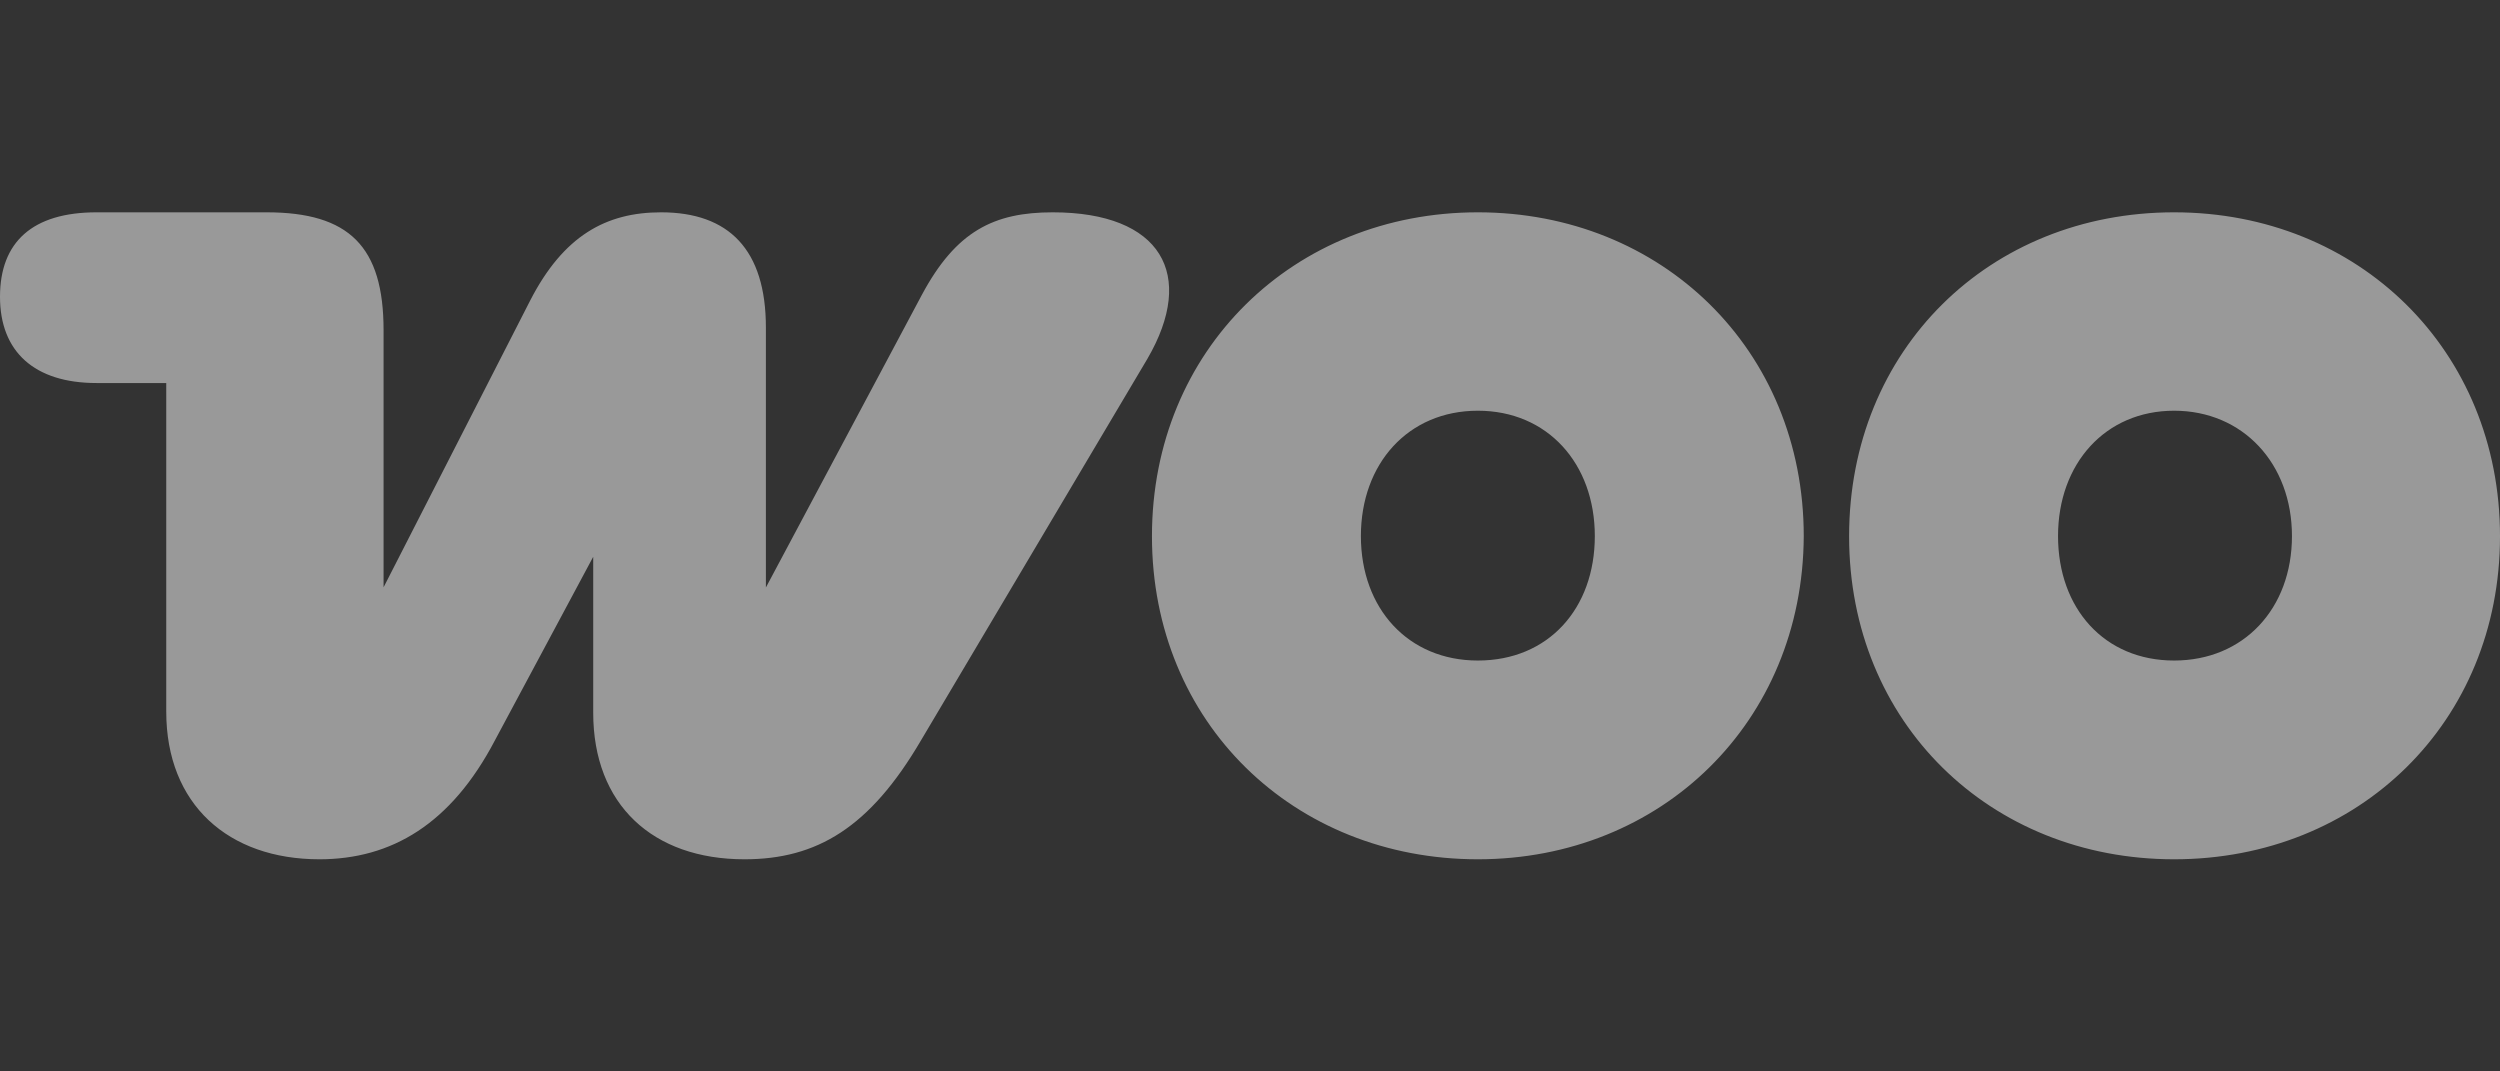 <svg xmlns="http://www.w3.org/2000/svg" id="Layer_1" data-name="Layer 1" viewBox="0 0 140 60"><rect x="0" y="0" width="140" height="60" fill="#333333" stroke="none"/><defs><style>      .cls-1 {        fill: #fff;        opacity: .5;      }    </style></defs><path class="cls-1" d="M121.75,36.99c-3.9,0-6.5-2.91-6.5-6.97s2.65-7.02,6.5-7.02,6.6,2.96,6.6,7.02-2.7,6.97-6.6,6.97ZM121.75,48.12c10.35,0,18.25-7.69,18.25-18.09s-7.9-18.14-18.25-18.14-18.2,7.69-18.2,18.14,7.9,18.09,18.2,18.09ZM82.76,36.99c-3.9,0-6.55-2.91-6.55-6.97s2.65-7.02,6.55-7.02,6.55,2.96,6.55,7.02-2.6,6.97-6.55,6.97ZM82.76,48.12c10.29,0,18.2-7.69,18.25-18.09,0-10.45-7.95-18.14-18.25-18.14s-18.25,7.69-18.25,18.14,7.95,18.09,18.25,18.09ZM17.88,48.12c4.05,0,7.38-1.98,9.83-6.65l5.51-10.29v8.73c0,5.15,3.33,8.21,8.47,8.21,4.05,0,7.02-1.77,9.88-6.65l12.68-21.37c2.76-4.73.78-8.21-5.3-8.21-3.28,0-5.41,1.04-7.33,4.63l-8.73,16.38v-14.56c0-4.37-2.08-6.45-5.87-6.45-3.07,0-5.46,1.3-7.33,4.94l-8.21,16.06v-14.4c0-4.68-1.92-6.6-6.55-6.6H5.41c-3.59,0-5.41,1.66-5.41,4.73s1.92,4.83,5.41,4.83h3.9v18.4c0,5.2,3.48,8.27,8.58,8.27Z"></path></svg>